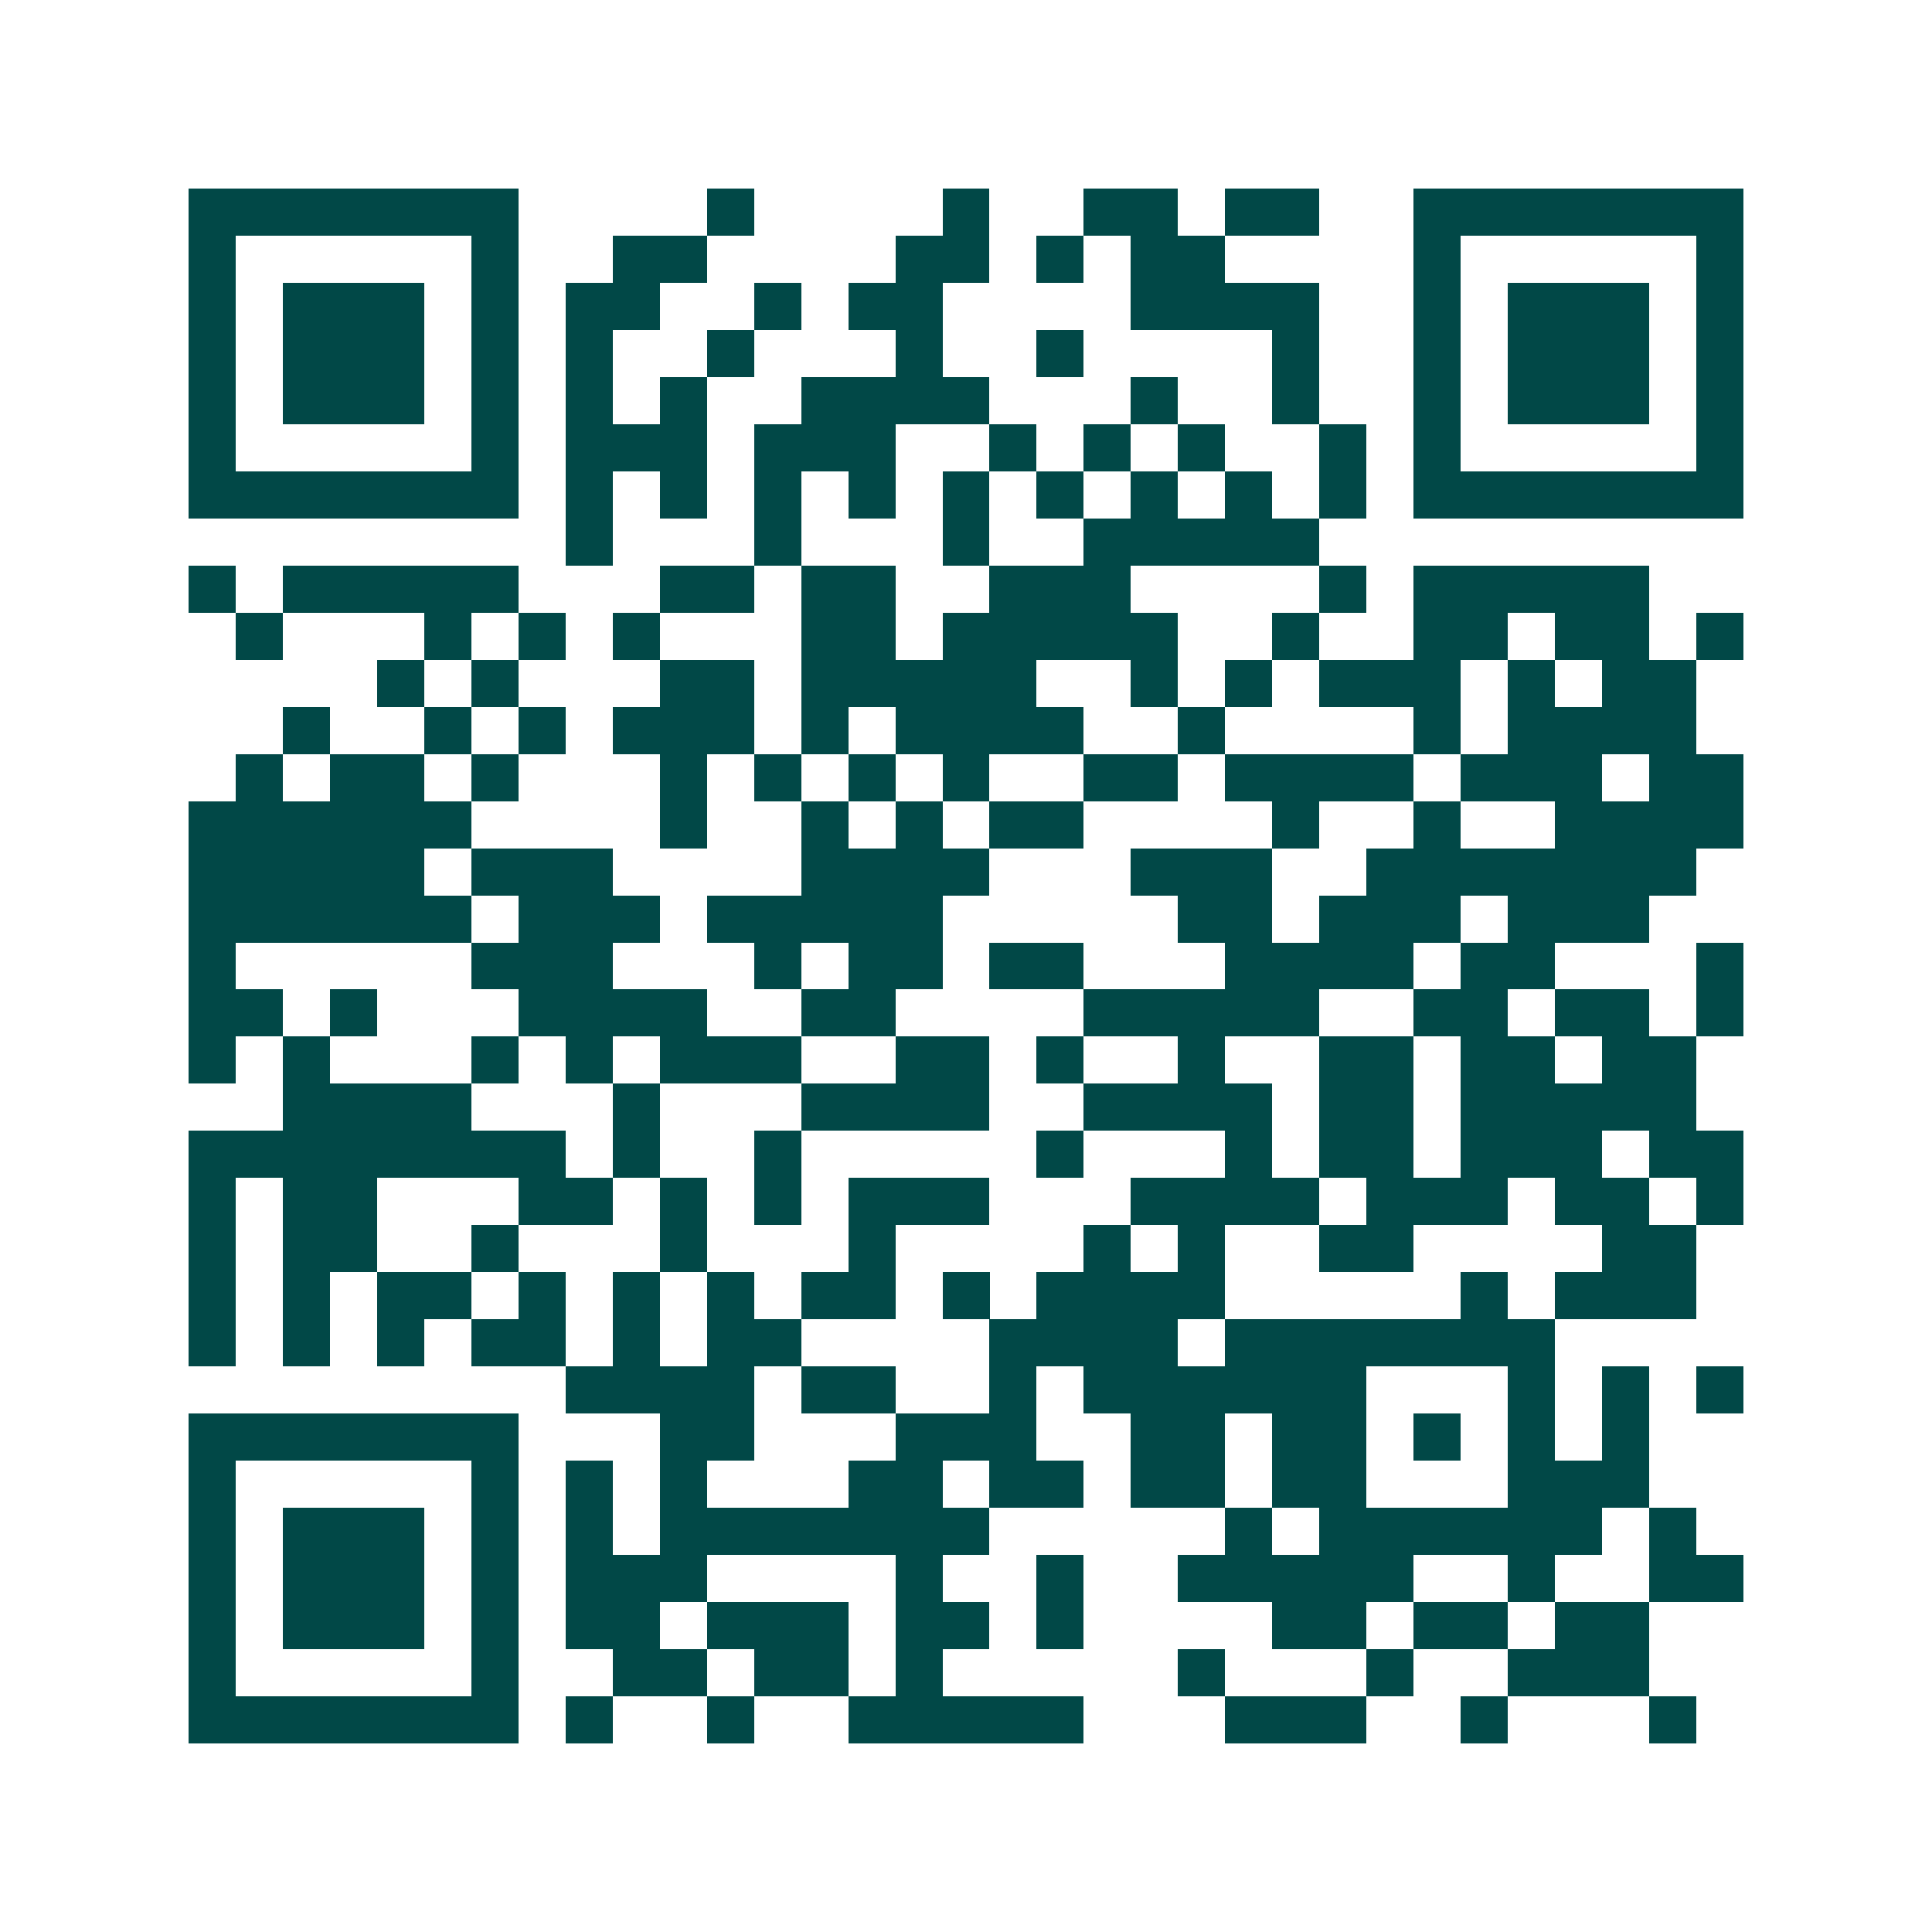 <svg xmlns="http://www.w3.org/2000/svg" width="200" height="200" viewBox="0 0 41 41" shape-rendering="crispEdges"><path fill="#ffffff" d="M0 0h41v41H0z"/><path stroke="#014847" d="M4 4.5h7m4 0h1m4 0h1m2 0h2m1 0h2m2 0h7M4 5.5h1m5 0h1m2 0h2m4 0h2m1 0h1m1 0h2m4 0h1m5 0h1M4 6.5h1m1 0h3m1 0h1m1 0h2m2 0h1m1 0h2m4 0h4m2 0h1m1 0h3m1 0h1M4 7.5h1m1 0h3m1 0h1m1 0h1m2 0h1m3 0h1m2 0h1m4 0h1m2 0h1m1 0h3m1 0h1M4 8.5h1m1 0h3m1 0h1m1 0h1m1 0h1m2 0h4m3 0h1m2 0h1m2 0h1m1 0h3m1 0h1M4 9.5h1m5 0h1m1 0h3m1 0h3m2 0h1m1 0h1m1 0h1m2 0h1m1 0h1m5 0h1M4 10.5h7m1 0h1m1 0h1m1 0h1m1 0h1m1 0h1m1 0h1m1 0h1m1 0h1m1 0h1m1 0h7M12 11.5h1m3 0h1m3 0h1m2 0h5M4 12.5h1m1 0h5m3 0h2m1 0h2m2 0h3m4 0h1m1 0h5M5 13.5h1m3 0h1m1 0h1m1 0h1m3 0h2m1 0h5m2 0h1m2 0h2m1 0h2m1 0h1M8 14.5h1m1 0h1m3 0h2m1 0h5m2 0h1m1 0h1m1 0h3m1 0h1m1 0h2M6 15.5h1m2 0h1m1 0h1m1 0h3m1 0h1m1 0h4m2 0h1m4 0h1m1 0h4M5 16.5h1m1 0h2m1 0h1m3 0h1m1 0h1m1 0h1m1 0h1m2 0h2m1 0h4m1 0h3m1 0h2M4 17.5h6m4 0h1m2 0h1m1 0h1m1 0h2m4 0h1m2 0h1m2 0h4M4 18.5h5m1 0h3m4 0h4m3 0h3m2 0h7M4 19.5h6m1 0h3m1 0h5m5 0h2m1 0h3m1 0h3M4 20.5h1m5 0h3m3 0h1m1 0h2m1 0h2m3 0h4m1 0h2m3 0h1M4 21.5h2m1 0h1m3 0h4m2 0h2m4 0h5m2 0h2m1 0h2m1 0h1M4 22.5h1m1 0h1m3 0h1m1 0h1m1 0h3m2 0h2m1 0h1m2 0h1m2 0h2m1 0h2m1 0h2M6 23.5h4m3 0h1m3 0h4m2 0h4m1 0h2m1 0h5M4 24.5h8m1 0h1m2 0h1m5 0h1m3 0h1m1 0h2m1 0h3m1 0h2M4 25.5h1m1 0h2m3 0h2m1 0h1m1 0h1m1 0h3m3 0h4m1 0h3m1 0h2m1 0h1M4 26.5h1m1 0h2m2 0h1m3 0h1m3 0h1m4 0h1m1 0h1m2 0h2m4 0h2M4 27.5h1m1 0h1m1 0h2m1 0h1m1 0h1m1 0h1m1 0h2m1 0h1m1 0h4m5 0h1m1 0h3M4 28.5h1m1 0h1m1 0h1m1 0h2m1 0h1m1 0h2m4 0h4m1 0h7M12 29.5h4m1 0h2m2 0h1m1 0h6m3 0h1m1 0h1m1 0h1M4 30.5h7m3 0h2m3 0h3m2 0h2m1 0h2m1 0h1m1 0h1m1 0h1M4 31.5h1m5 0h1m1 0h1m1 0h1m3 0h2m1 0h2m1 0h2m1 0h2m3 0h3M4 32.5h1m1 0h3m1 0h1m1 0h1m1 0h7m5 0h1m1 0h6m1 0h1M4 33.5h1m1 0h3m1 0h1m1 0h3m4 0h1m2 0h1m2 0h5m2 0h1m2 0h2M4 34.5h1m1 0h3m1 0h1m1 0h2m1 0h3m1 0h2m1 0h1m4 0h2m1 0h2m1 0h2M4 35.5h1m5 0h1m2 0h2m1 0h2m1 0h1m5 0h1m3 0h1m2 0h3M4 36.5h7m1 0h1m2 0h1m2 0h5m3 0h3m2 0h1m3 0h1"/></svg>
